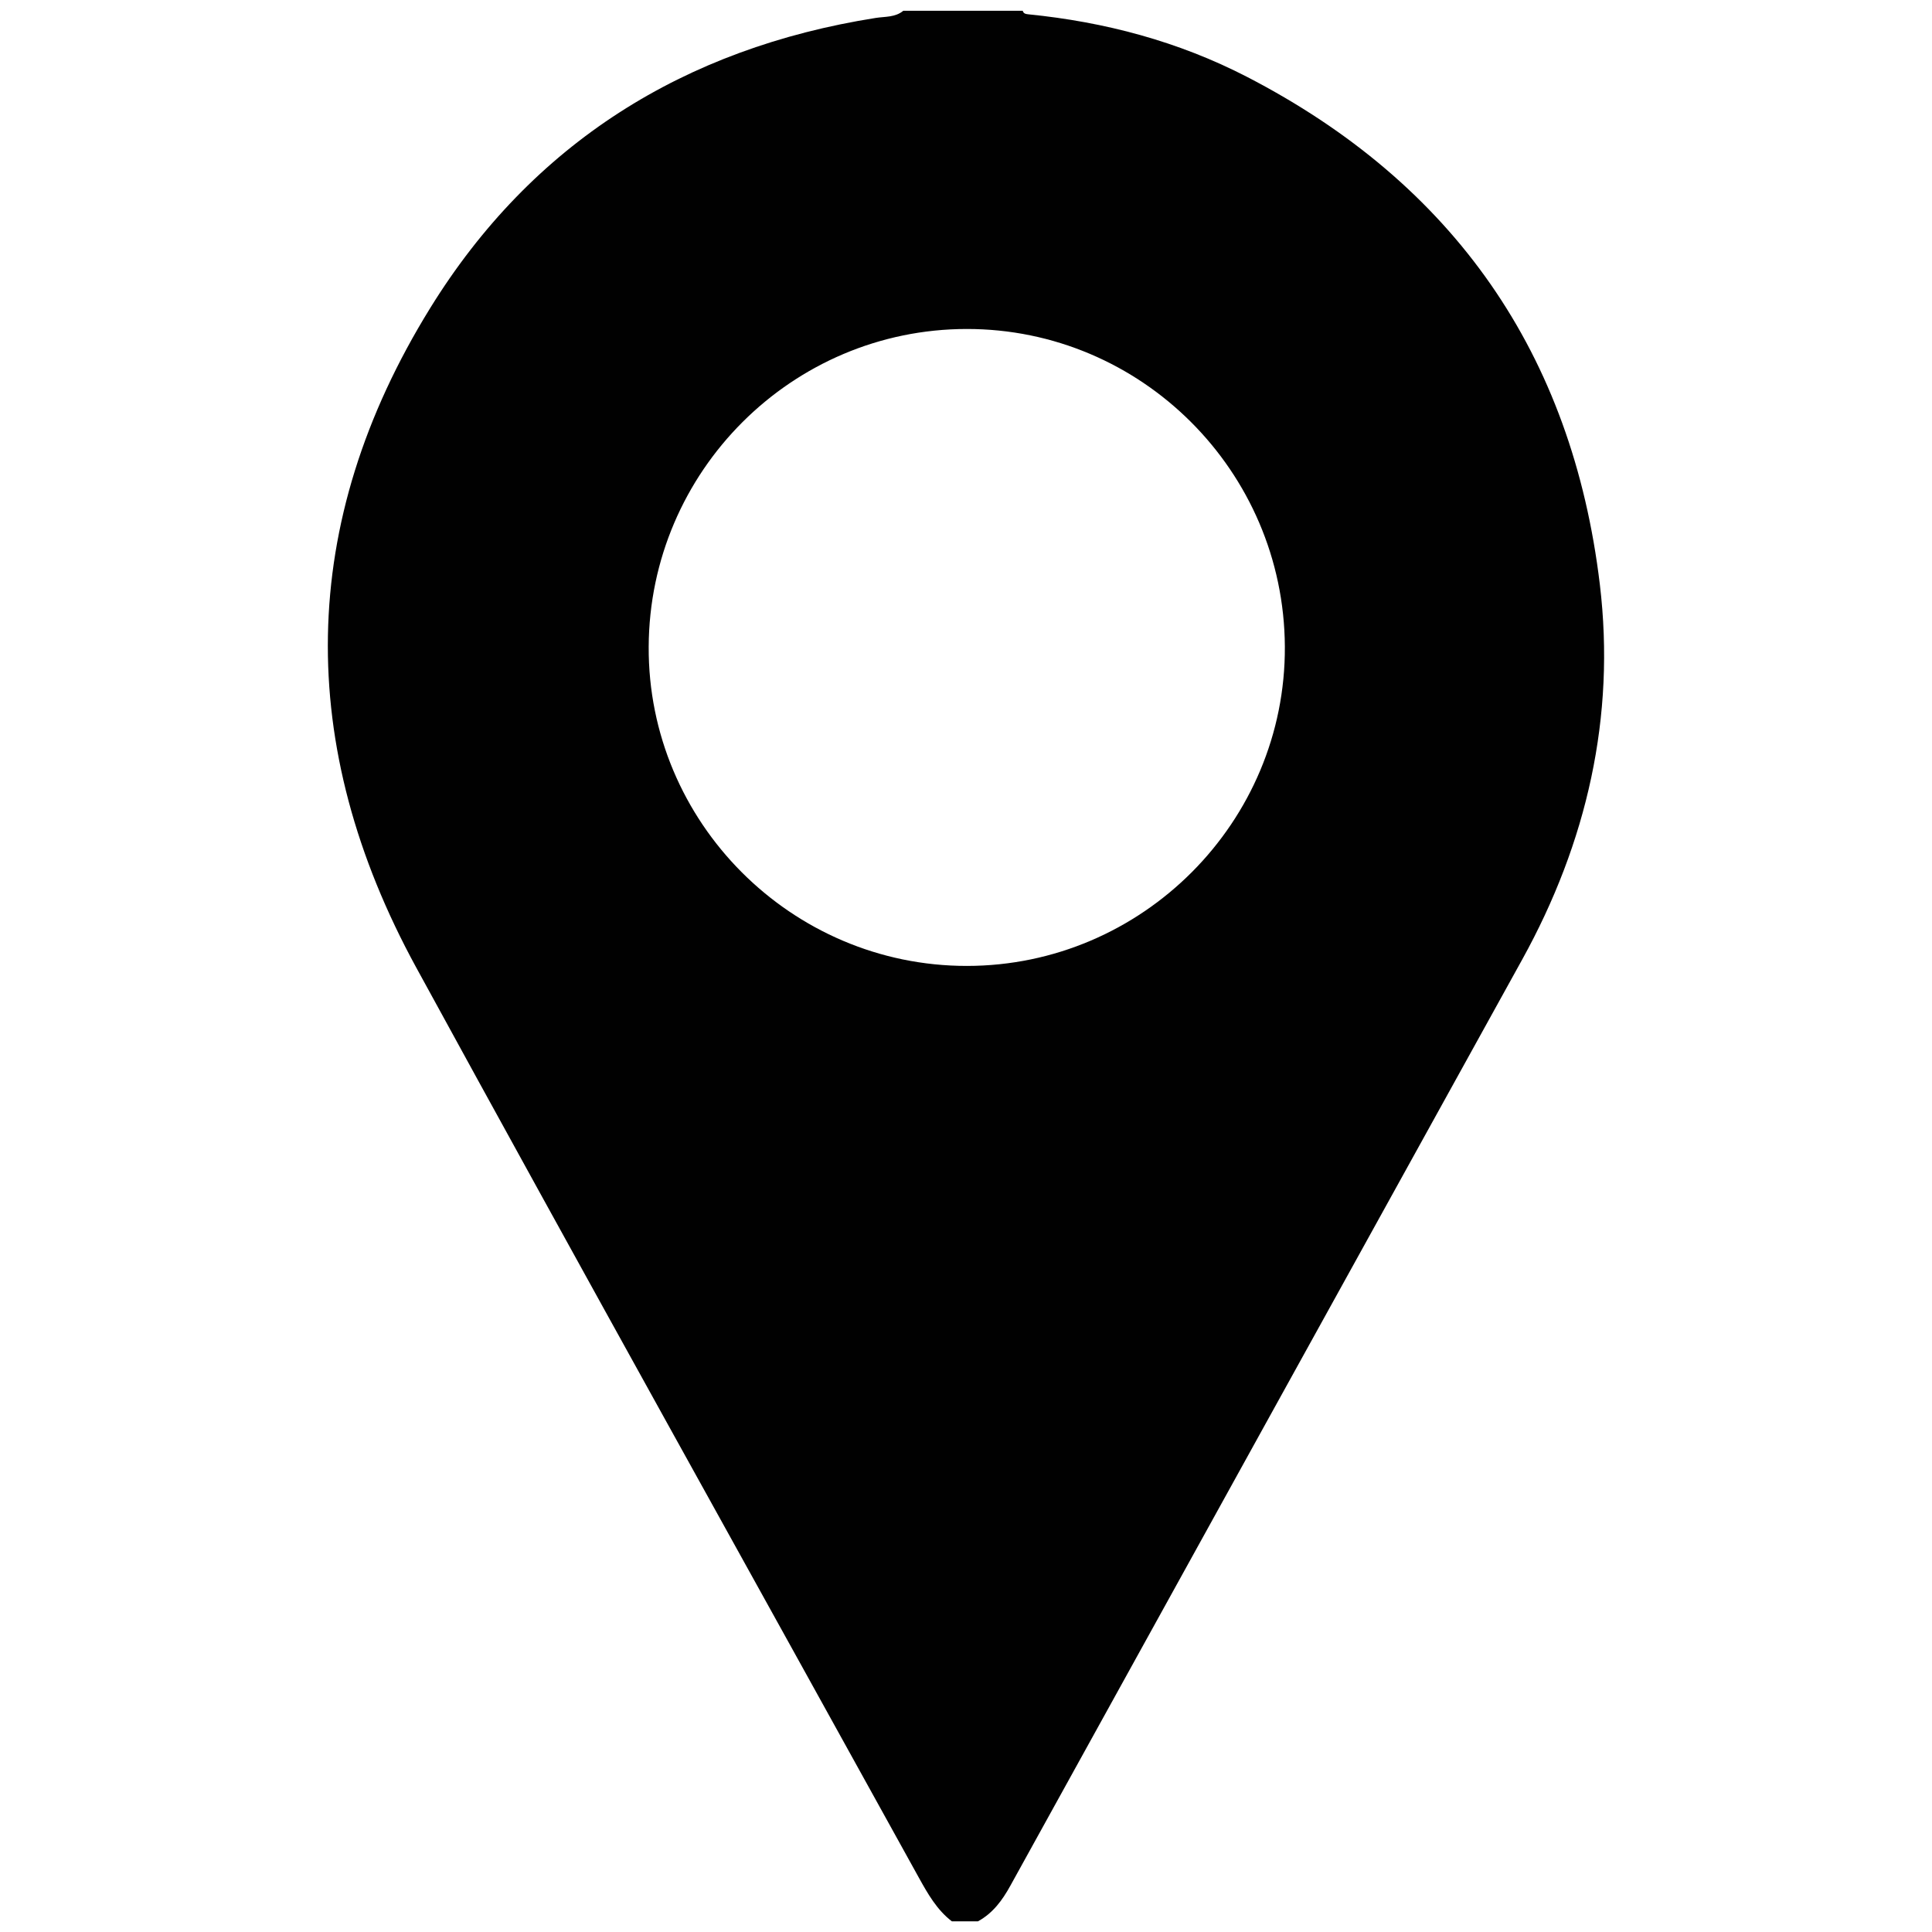 <?xml version="1.0" encoding="utf-8"?>
<!-- Generator: Adobe Illustrator 17.0.0, SVG Export Plug-In . SVG Version: 6.00 Build 0)  -->
<!DOCTYPE svg PUBLIC "-//W3C//DTD SVG 1.1//EN" "http://www.w3.org/Graphics/SVG/1.1/DTD/svg11.dtd">
<svg version="1.1" id="Layer_1" xmlns="http://www.w3.org/2000/svg" xmlns:xlink="http://www.w3.org/1999/xlink" x="0px" y="0px"
	 width="25px" height="25px" viewBox="0 0 25 25" enable-background="new 0 0 25 25" xml:space="preserve">
<path fill="#010101" d="M12.655,24.862c-0.113,0-0.225,0-0.338,0c-0.194-0.149-0.311-0.356-0.427-0.565
	c-2.169-3.926-4.354-7.843-6.505-11.779C3.82,9.652,3.845,6.771,5.567,3.986c1.318-2.132,3.284-3.362,5.765-3.754
	c0.121-0.019,0.253-0.006,0.357-0.093c0.515,0,1.03,0,1.545,0c0.01,0.038,0.039,0.042,0.072,0.046
	c0.992,0.099,1.942,0.351,2.829,0.809c2.679,1.384,4.21,3.587,4.567,6.569c0.205,1.712-0.168,3.339-1.004,4.852
	c-2.208,3.995-4.418,7.99-6.624,11.986C12.969,24.591,12.848,24.756,12.655,24.862z M12.509,4.257
	C10.247,4.259,8.405,6.1,8.394,8.368c-0.011,2.27,1.845,4.132,4.117,4.131c2.272-0.001,4.127-1.864,4.115-4.133
	C16.613,6.096,14.768,4.255,12.509,4.257z"/>
</svg>

